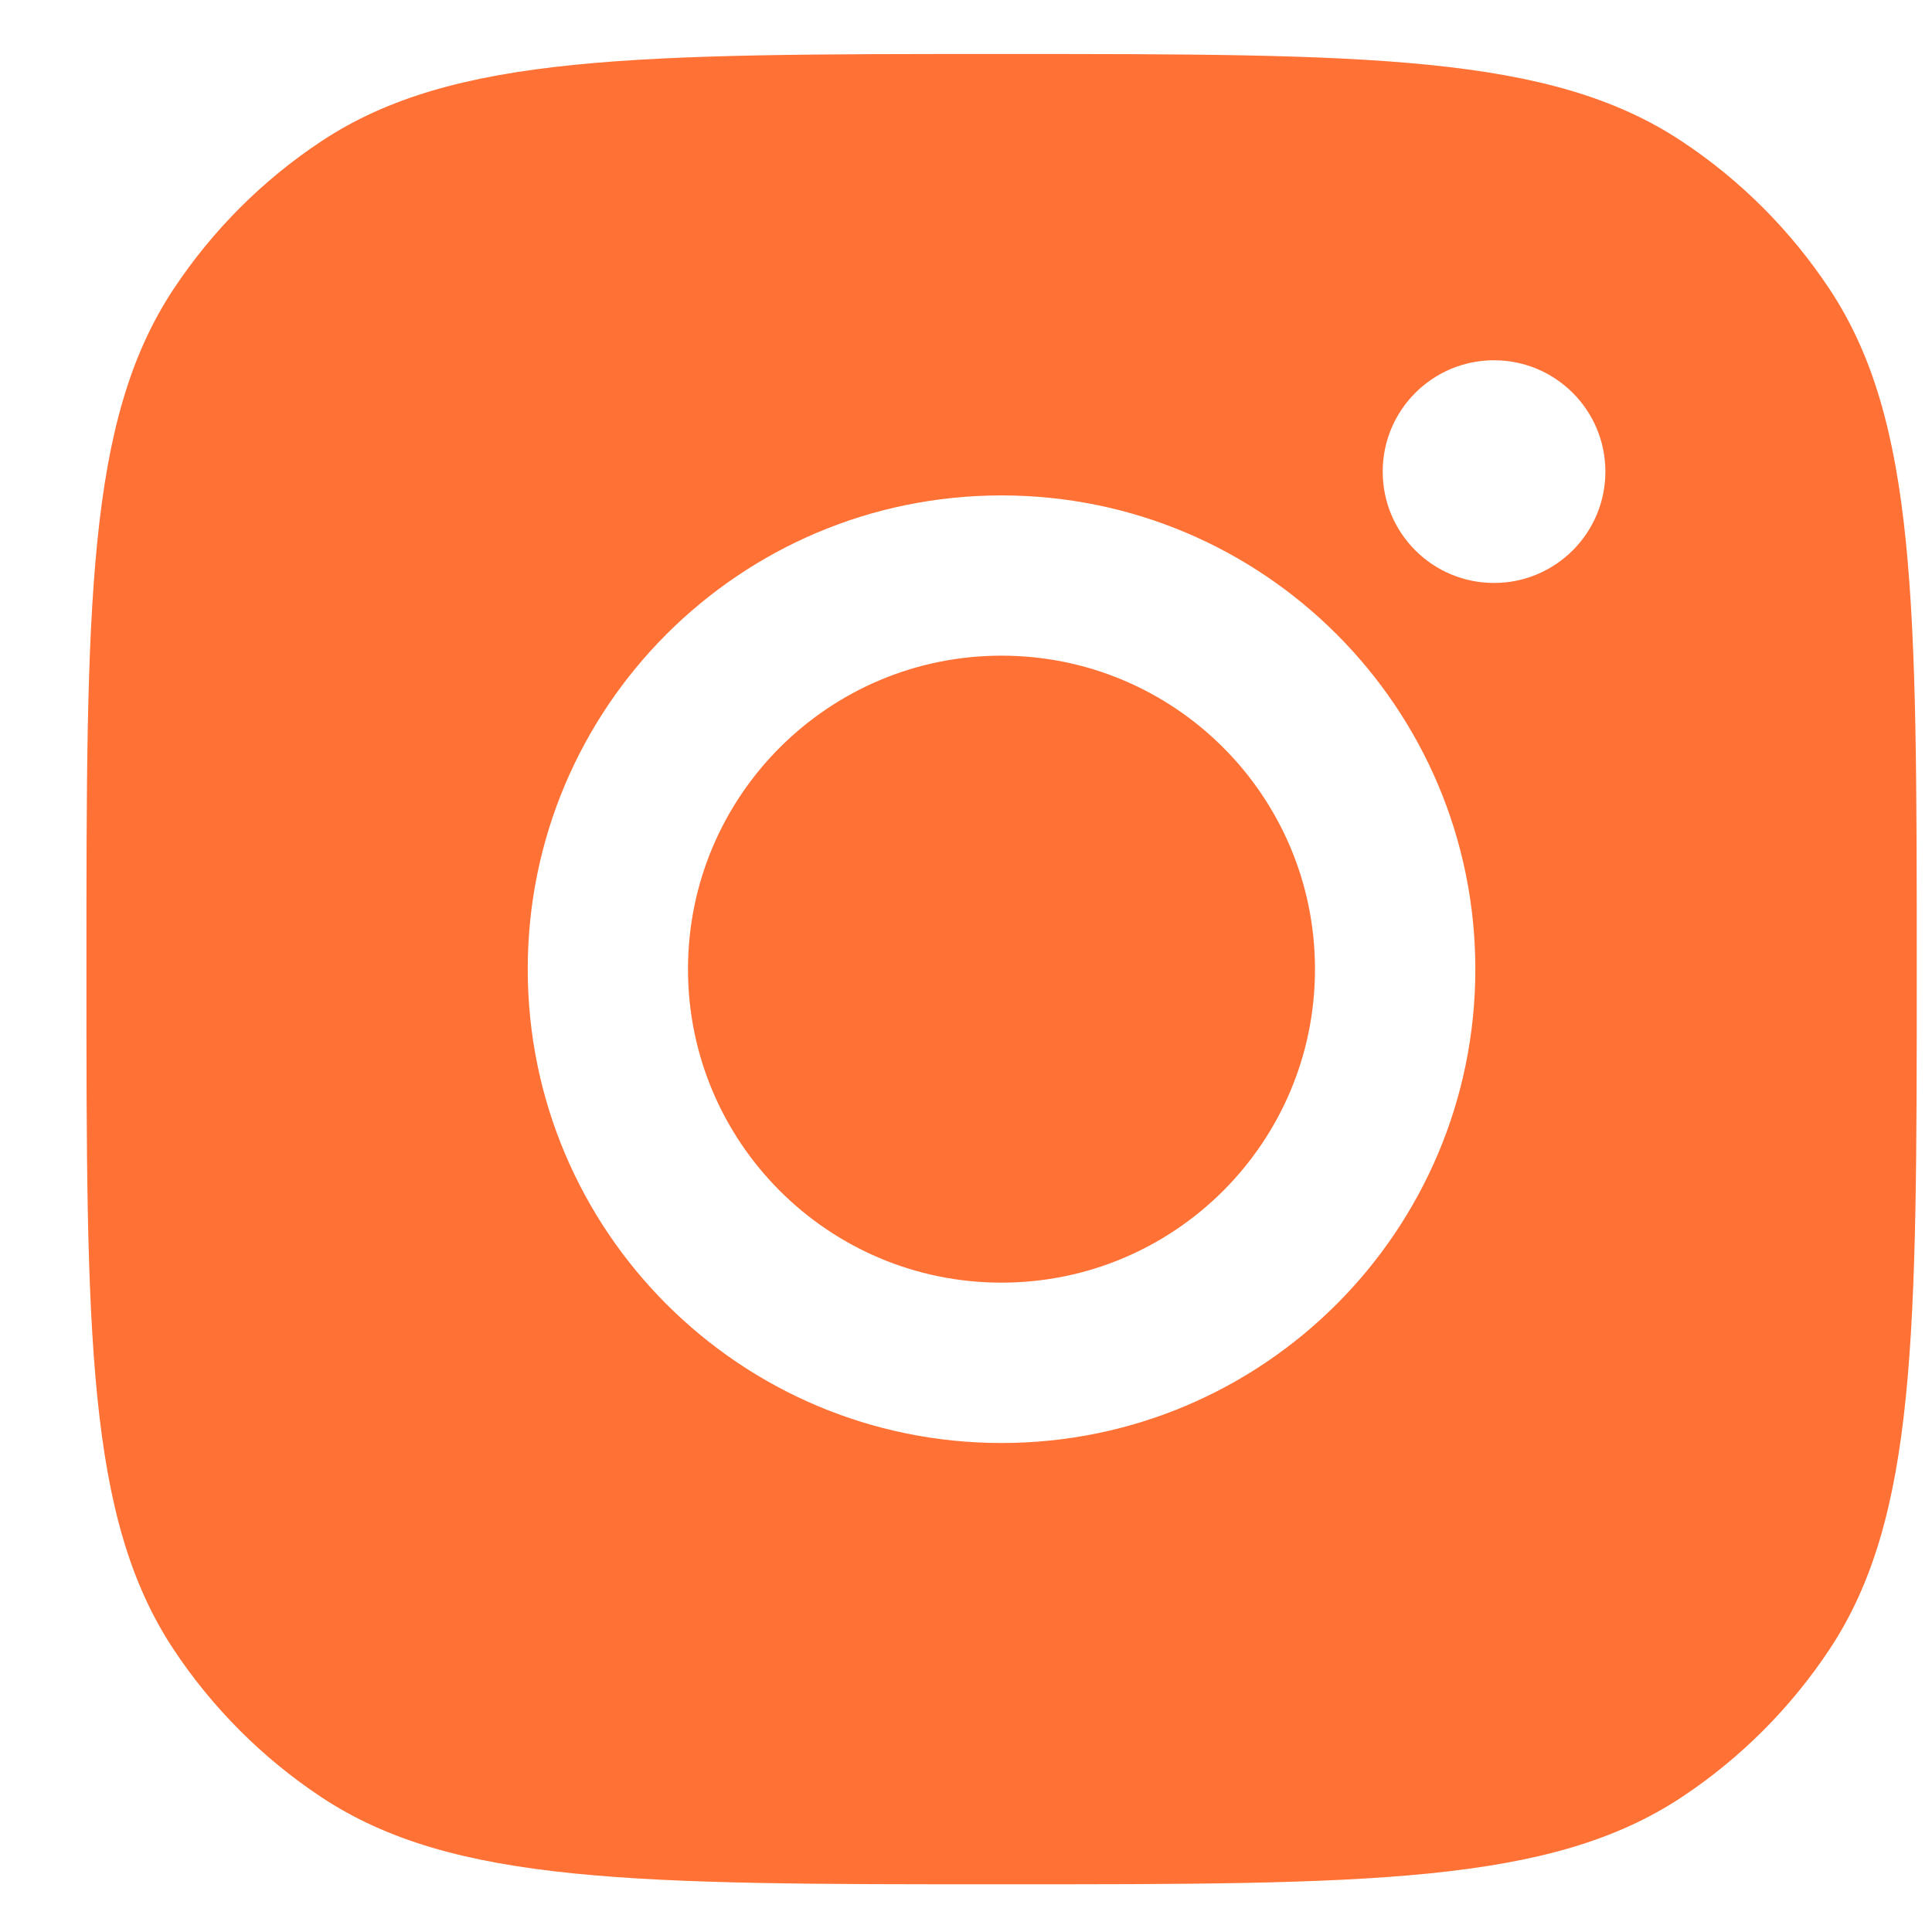 <svg width="19" height="19" viewBox="0 0 19 19" fill="none" xmlns="http://www.w3.org/2000/svg">
<path fill-rule="evenodd" clip-rule="evenodd" d="M0.85 9.531C0.85 5.936 0.85 4.139 1.706 2.844C2.089 2.266 2.584 1.77 3.162 1.388C4.457 0.531 6.254 0.531 9.85 0.531C13.445 0.531 15.242 0.531 16.537 1.388C17.115 1.77 17.61 2.266 17.993 2.844C18.85 4.139 18.85 5.936 18.85 9.531C18.85 13.126 18.85 14.924 17.993 16.219C17.61 16.797 17.115 17.292 16.537 17.675C15.242 18.531 13.445 18.531 9.85 18.531C6.254 18.531 4.457 18.531 3.162 17.675C2.584 17.292 2.089 16.797 1.706 16.219C0.85 14.924 0.85 13.126 0.85 9.531ZM14.509 9.531C14.509 12.105 12.423 14.191 9.849 14.191C7.276 14.191 5.19 12.105 5.19 9.531C5.19 6.958 7.276 4.872 9.849 4.872C12.423 4.872 14.509 6.958 14.509 9.531ZM9.849 12.614C11.552 12.614 12.932 11.234 12.932 9.531C12.932 7.829 11.552 6.448 9.849 6.448C8.147 6.448 6.766 7.829 6.766 9.531C6.766 11.234 8.147 12.614 9.849 12.614ZM14.693 5.733C15.297 5.733 15.788 5.243 15.788 4.638C15.788 4.033 15.297 3.543 14.693 3.543C14.088 3.543 13.598 4.033 13.598 4.638C13.598 5.243 14.088 5.733 14.693 5.733Z" fill="#FF7134"/>
</svg>
